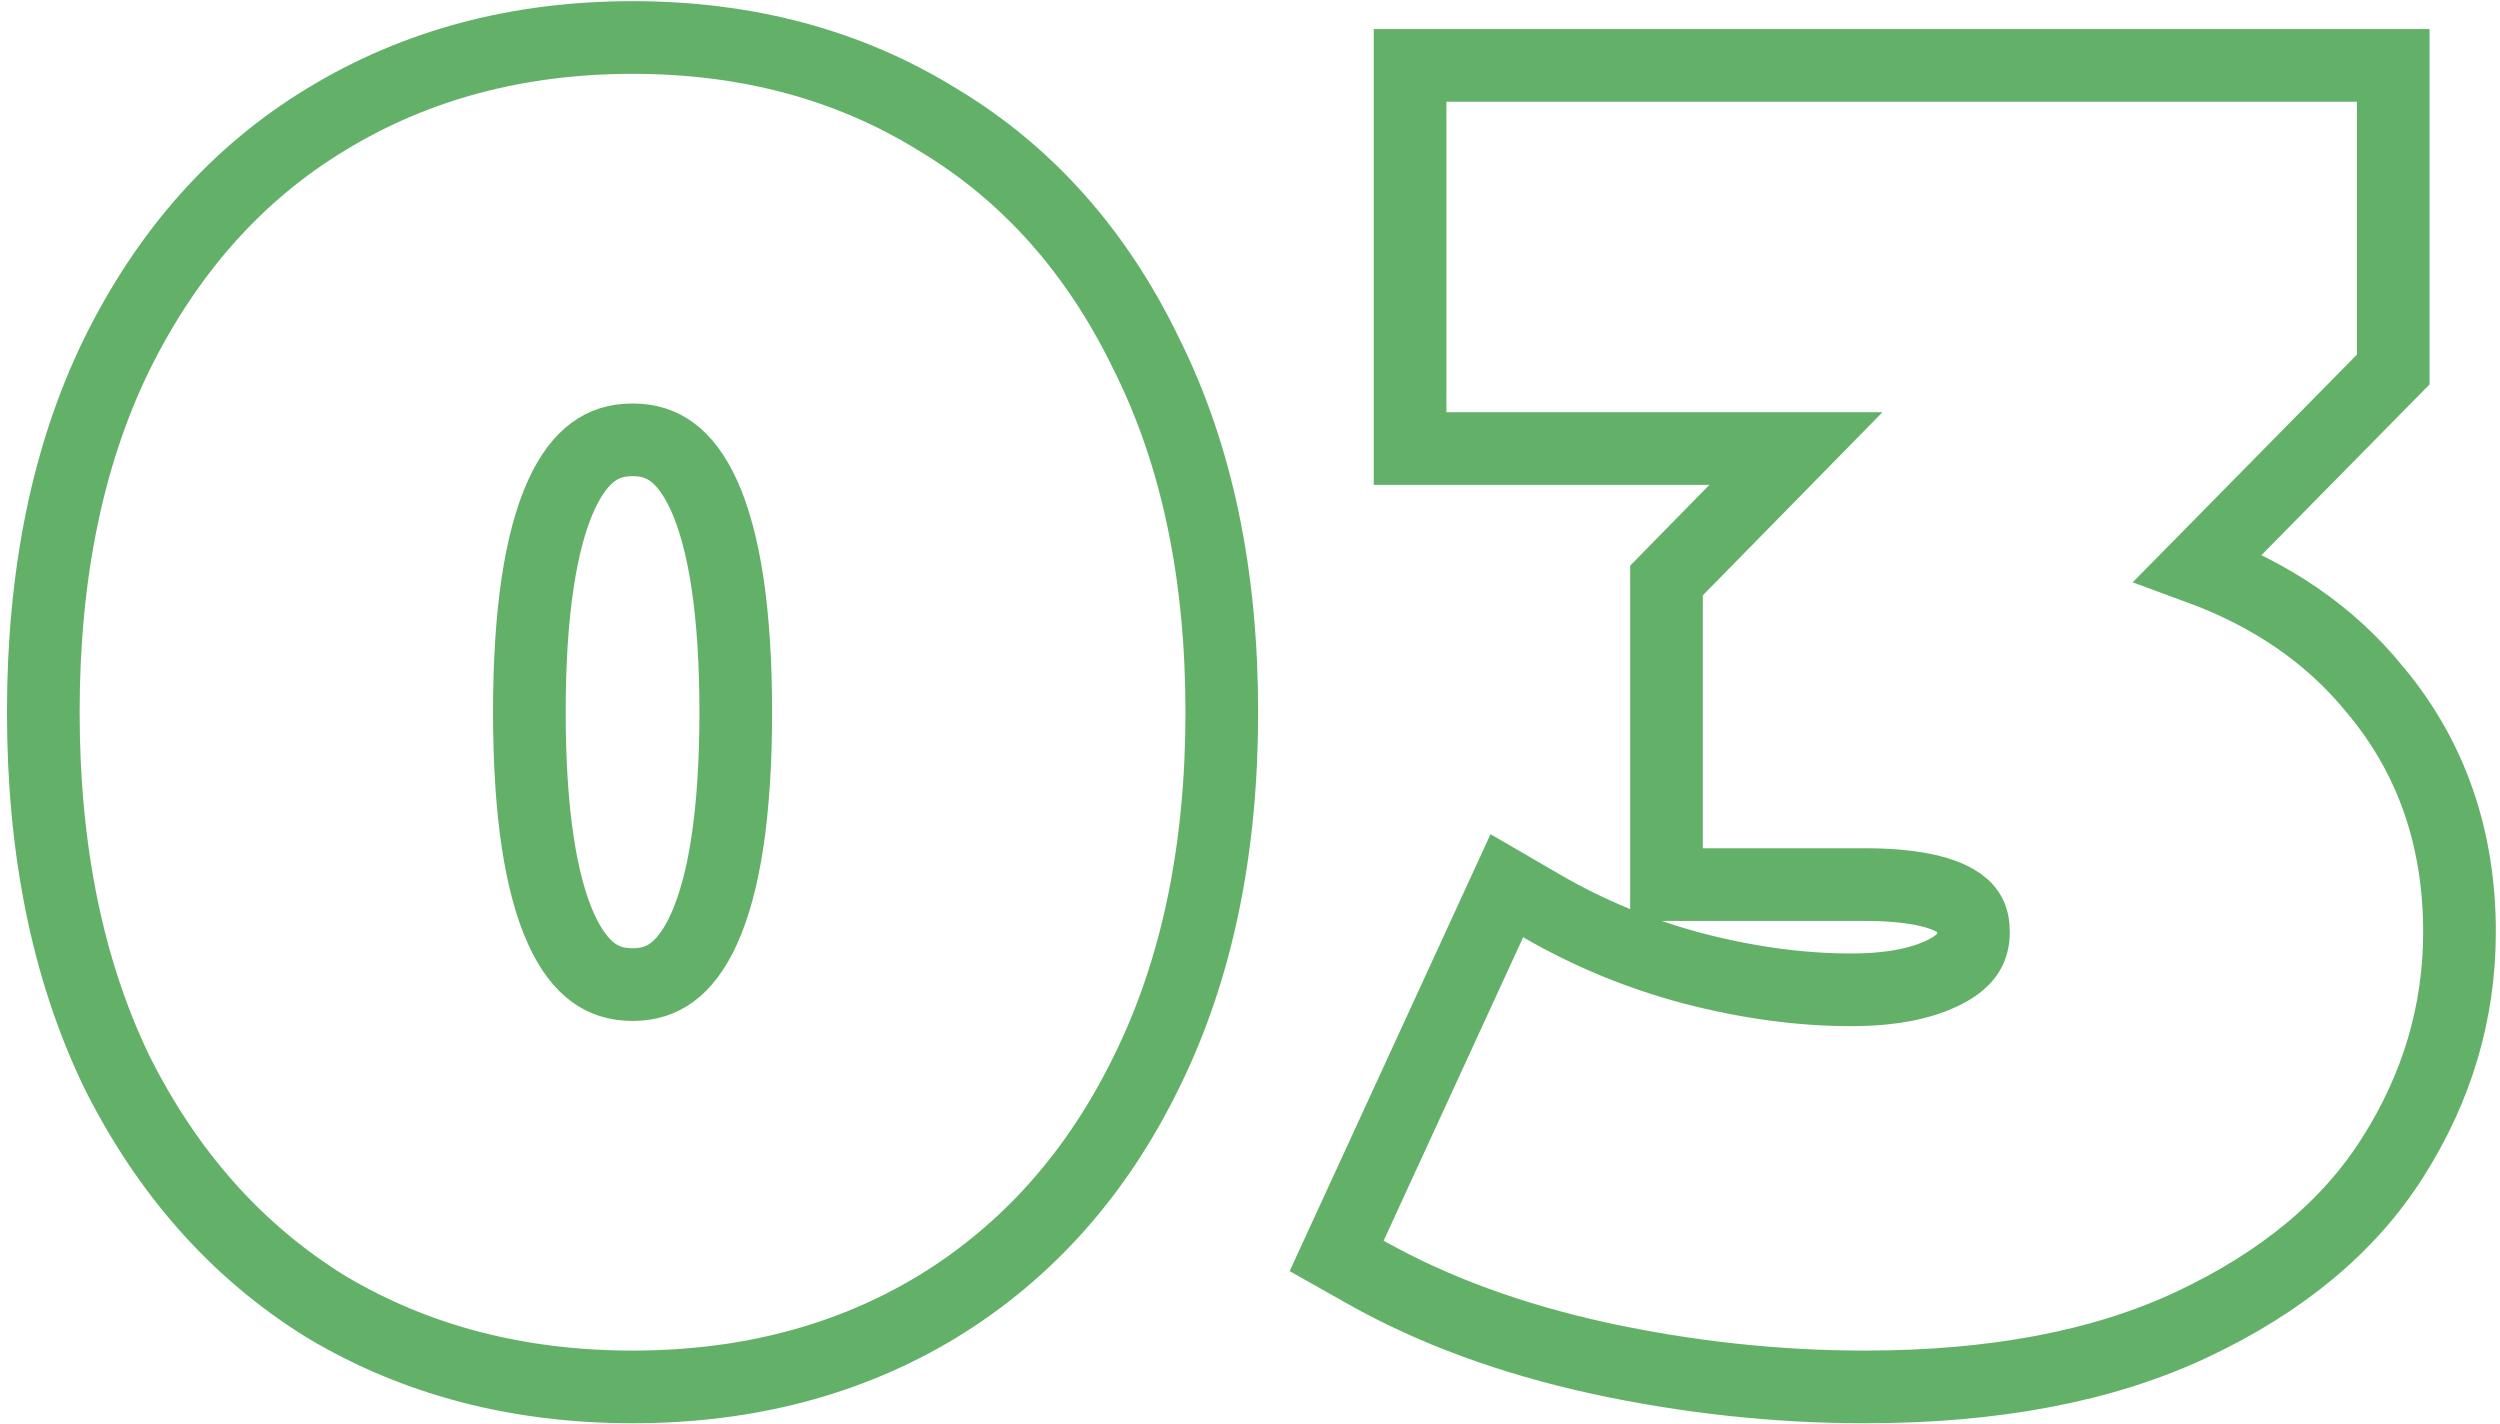 <svg width="172" height="98" viewBox="0 0 172 98" fill="none" xmlns="http://www.w3.org/2000/svg">
<path d="M22.403 89.885L22.421 89.896L22.438 89.906C28.627 93.603 35.679 95.42 43.52 95.42C51.36 95.42 58.379 93.603 64.495 89.898L64.504 89.893C70.702 86.105 75.493 80.691 78.884 73.741C82.367 66.688 84.06 58.414 84.06 49C84.06 39.592 82.369 31.356 78.884 24.378C75.497 17.357 70.708 11.937 64.5 8.224C58.384 4.439 51.364 2.58 43.52 2.58C35.67 2.58 28.611 4.442 22.421 8.224C16.29 11.939 11.504 17.358 8.039 24.373L8.039 24.373L8.033 24.384C4.63 31.36 2.98 39.593 2.98 49C2.98 58.409 4.631 66.676 8.028 73.725L8.036 73.742L8.044 73.758C11.51 80.691 16.291 86.098 22.403 89.885ZM123.56 30.86L115.369 39.209L114.654 39.939V40.96V58.36V60.86H117.154H128.314C131.475 60.86 133.438 61.331 134.532 61.964C135.419 62.477 135.774 63.091 135.774 64.12C135.774 65.188 135.361 66.006 134.053 66.739C132.552 67.579 130.38 68.1 127.354 68.1C123.912 68.1 120.286 67.614 116.469 66.622C112.763 65.638 109.292 64.204 106.051 62.319L103.672 60.936L102.523 63.436L92.923 84.316L91.961 86.407L93.966 87.538C98.618 90.16 103.979 92.118 110.019 93.442L110.026 93.444C116.115 94.76 122.212 95.42 128.314 95.42C137.123 95.42 144.674 94.023 150.862 91.101C156.944 88.228 161.598 84.426 164.628 79.615C167.671 74.831 169.214 69.65 169.214 64.12C169.214 57.673 167.284 52.053 163.359 47.405C160.302 43.645 156.223 40.882 151.233 39.052L163.935 26.154L164.654 25.424V24.4V7V4.5H162.154H99.514H97.014V7V28.36V30.86H99.514H123.56ZM50.62 49C50.62 55.97 49.82 60.85 48.442 63.9C47.766 65.395 47.003 66.335 46.236 66.901C45.498 67.445 44.627 67.74 43.52 67.74C42.413 67.74 41.542 67.445 40.804 66.901C40.037 66.335 39.274 65.395 38.598 63.9C37.219 60.85 36.42 55.97 36.42 49C36.42 42.03 37.219 37.15 38.598 34.1C39.274 32.605 40.037 31.665 40.804 31.1C41.542 30.555 42.413 30.26 43.52 30.26C44.627 30.26 45.498 30.555 46.236 31.1C47.003 31.665 47.766 32.605 48.442 34.1C49.82 37.15 50.62 42.03 50.62 49Z" stroke="#63B168" stroke-width="5"/>
</svg>
